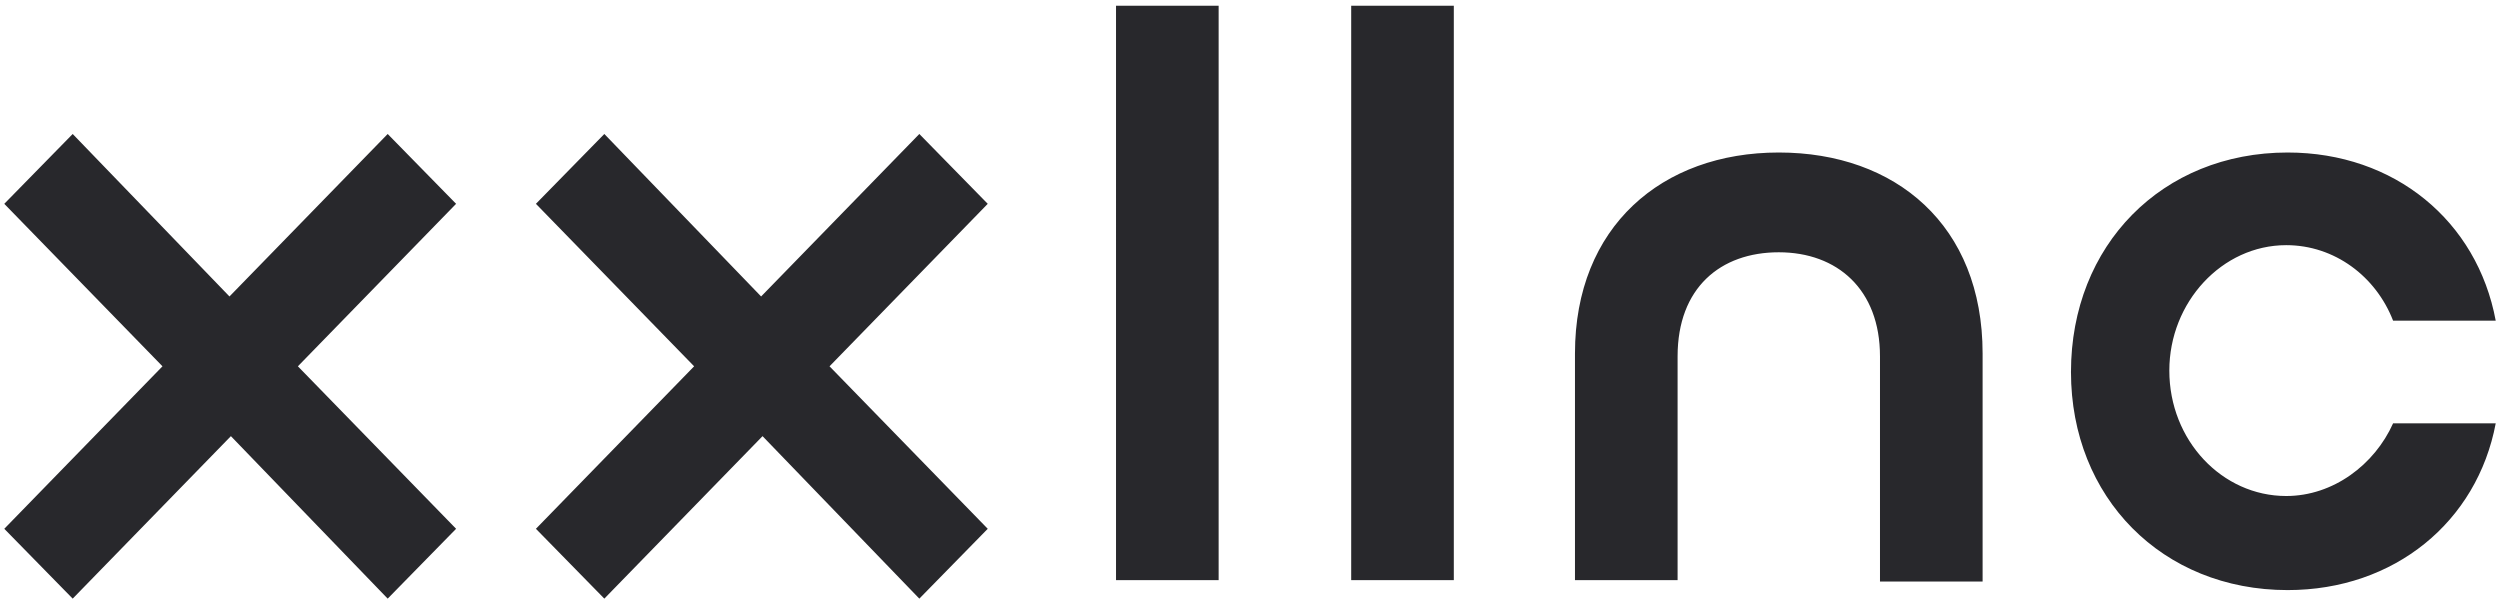 <?xml version="1.0" encoding="utf-8"?>
<svg version="1.1" id="Layer_1" xmlns="http://www.w3.org/2000/svg" x="0px" y="0px"
     viewBox="0 0 175.4 42.2" style="enable-background:new 0 0 175.4 42.2;" xml:space="preserve">
<path fill="#28282C" d="M78.3,40.7h7.2V0.4h-7.2V40.7z M94.8,40.7h7.2V0.4h-7.2V40.7z M64.5,9.4L53.4,20.8l-11-11.4l-4.8,4.9l11.1,11.4L37.6,37.1
	l4.8,4.9l11.1-11.4l11,11.4l4.8-4.9L58.2,25.7l11.1-11.4L64.5,9.4z M27.2,9.4L16.1,20.8L5.1,9.4l-4.8,4.9l11.1,11.4L0.3,37.1L5.1,42
	l11.1-11.4l11,11.4l4.8-4.9L20.9,25.7L32,14.3L27.2,9.4z M124.8,10.7c-8.2,0-14.3,5.2-14.3,14.1v15.9h7.2V25c0-4.8,3-7.3,7.1-7.3
	s7.1,2.6,7.1,7.3v15.8h7.2v-16C139.1,15.8,133,10.7,124.8,10.7z M160.4,34.8c-4.5,0-8.2-3.9-8.2-8.8c0-4.8,3.7-8.8,8.2-8.8
	c3.4,0,6.3,2.2,7.5,5.3h7.2c-1.3-7-7.1-11.8-14.6-11.8c-8.8,0-15.2,6.5-15.2,15.4c0,8.8,6.4,15.3,15.2,15.3
	c7.5,0,13.3-4.8,14.6-11.7h-7.2C166.6,32.6,163.7,34.8,160.4,34.8z"/>
</svg>

